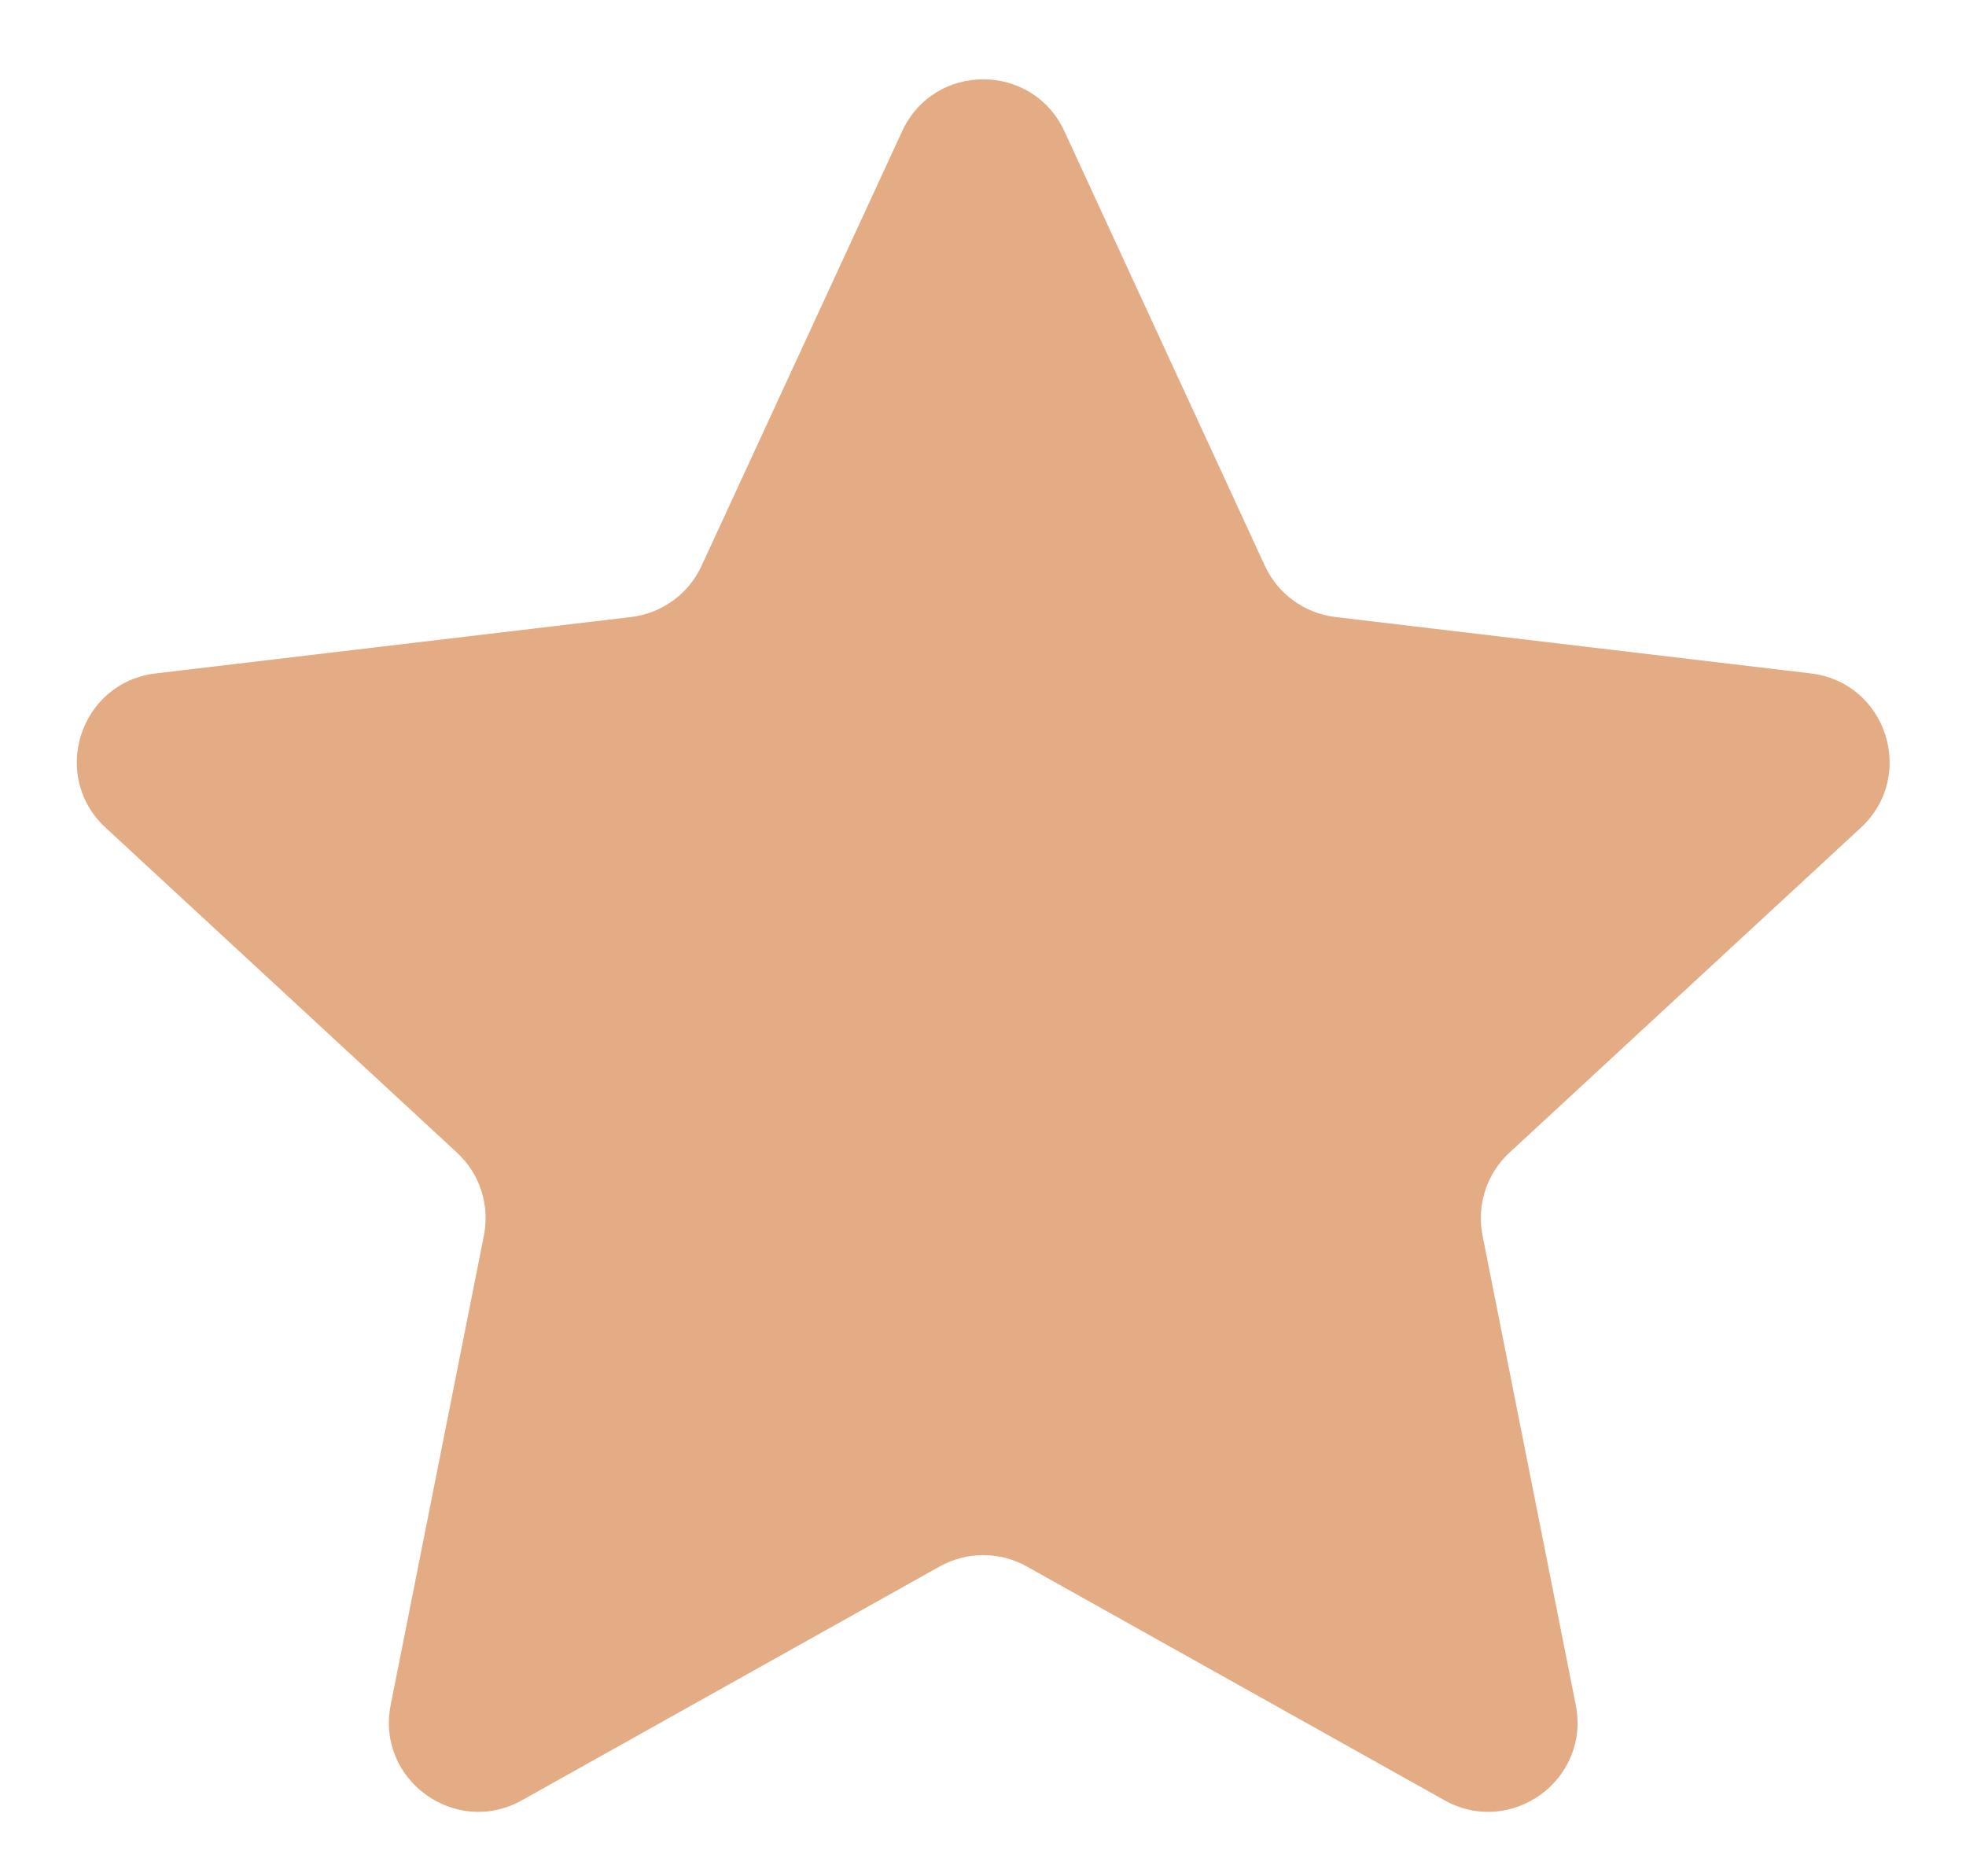 <svg width="22" height="21" viewBox="0 0 22 21" fill="none" xmlns="http://www.w3.org/2000/svg">
<path d="M11.491 17.533C11.188 17.363 10.818 17.363 10.514 17.533L5.841 20.149C5.096 20.566 4.205 19.919 4.372 19.082L5.415 13.829C5.483 13.488 5.369 13.136 5.113 12.9L1.182 9.264C0.555 8.684 0.895 7.637 1.743 7.537L7.061 6.906C7.406 6.865 7.706 6.648 7.851 6.332L10.095 1.469C10.452 0.694 11.553 0.694 11.911 1.469L14.154 6.332C14.299 6.648 14.599 6.865 14.944 6.906L20.262 7.537C21.11 7.637 21.45 8.684 20.823 9.264L16.892 12.9C16.636 13.136 16.522 13.488 16.59 13.829L17.633 19.082C17.8 19.919 16.909 20.566 16.164 20.149L11.491 17.533Z" fill="#E3AC84"/>
</svg>
